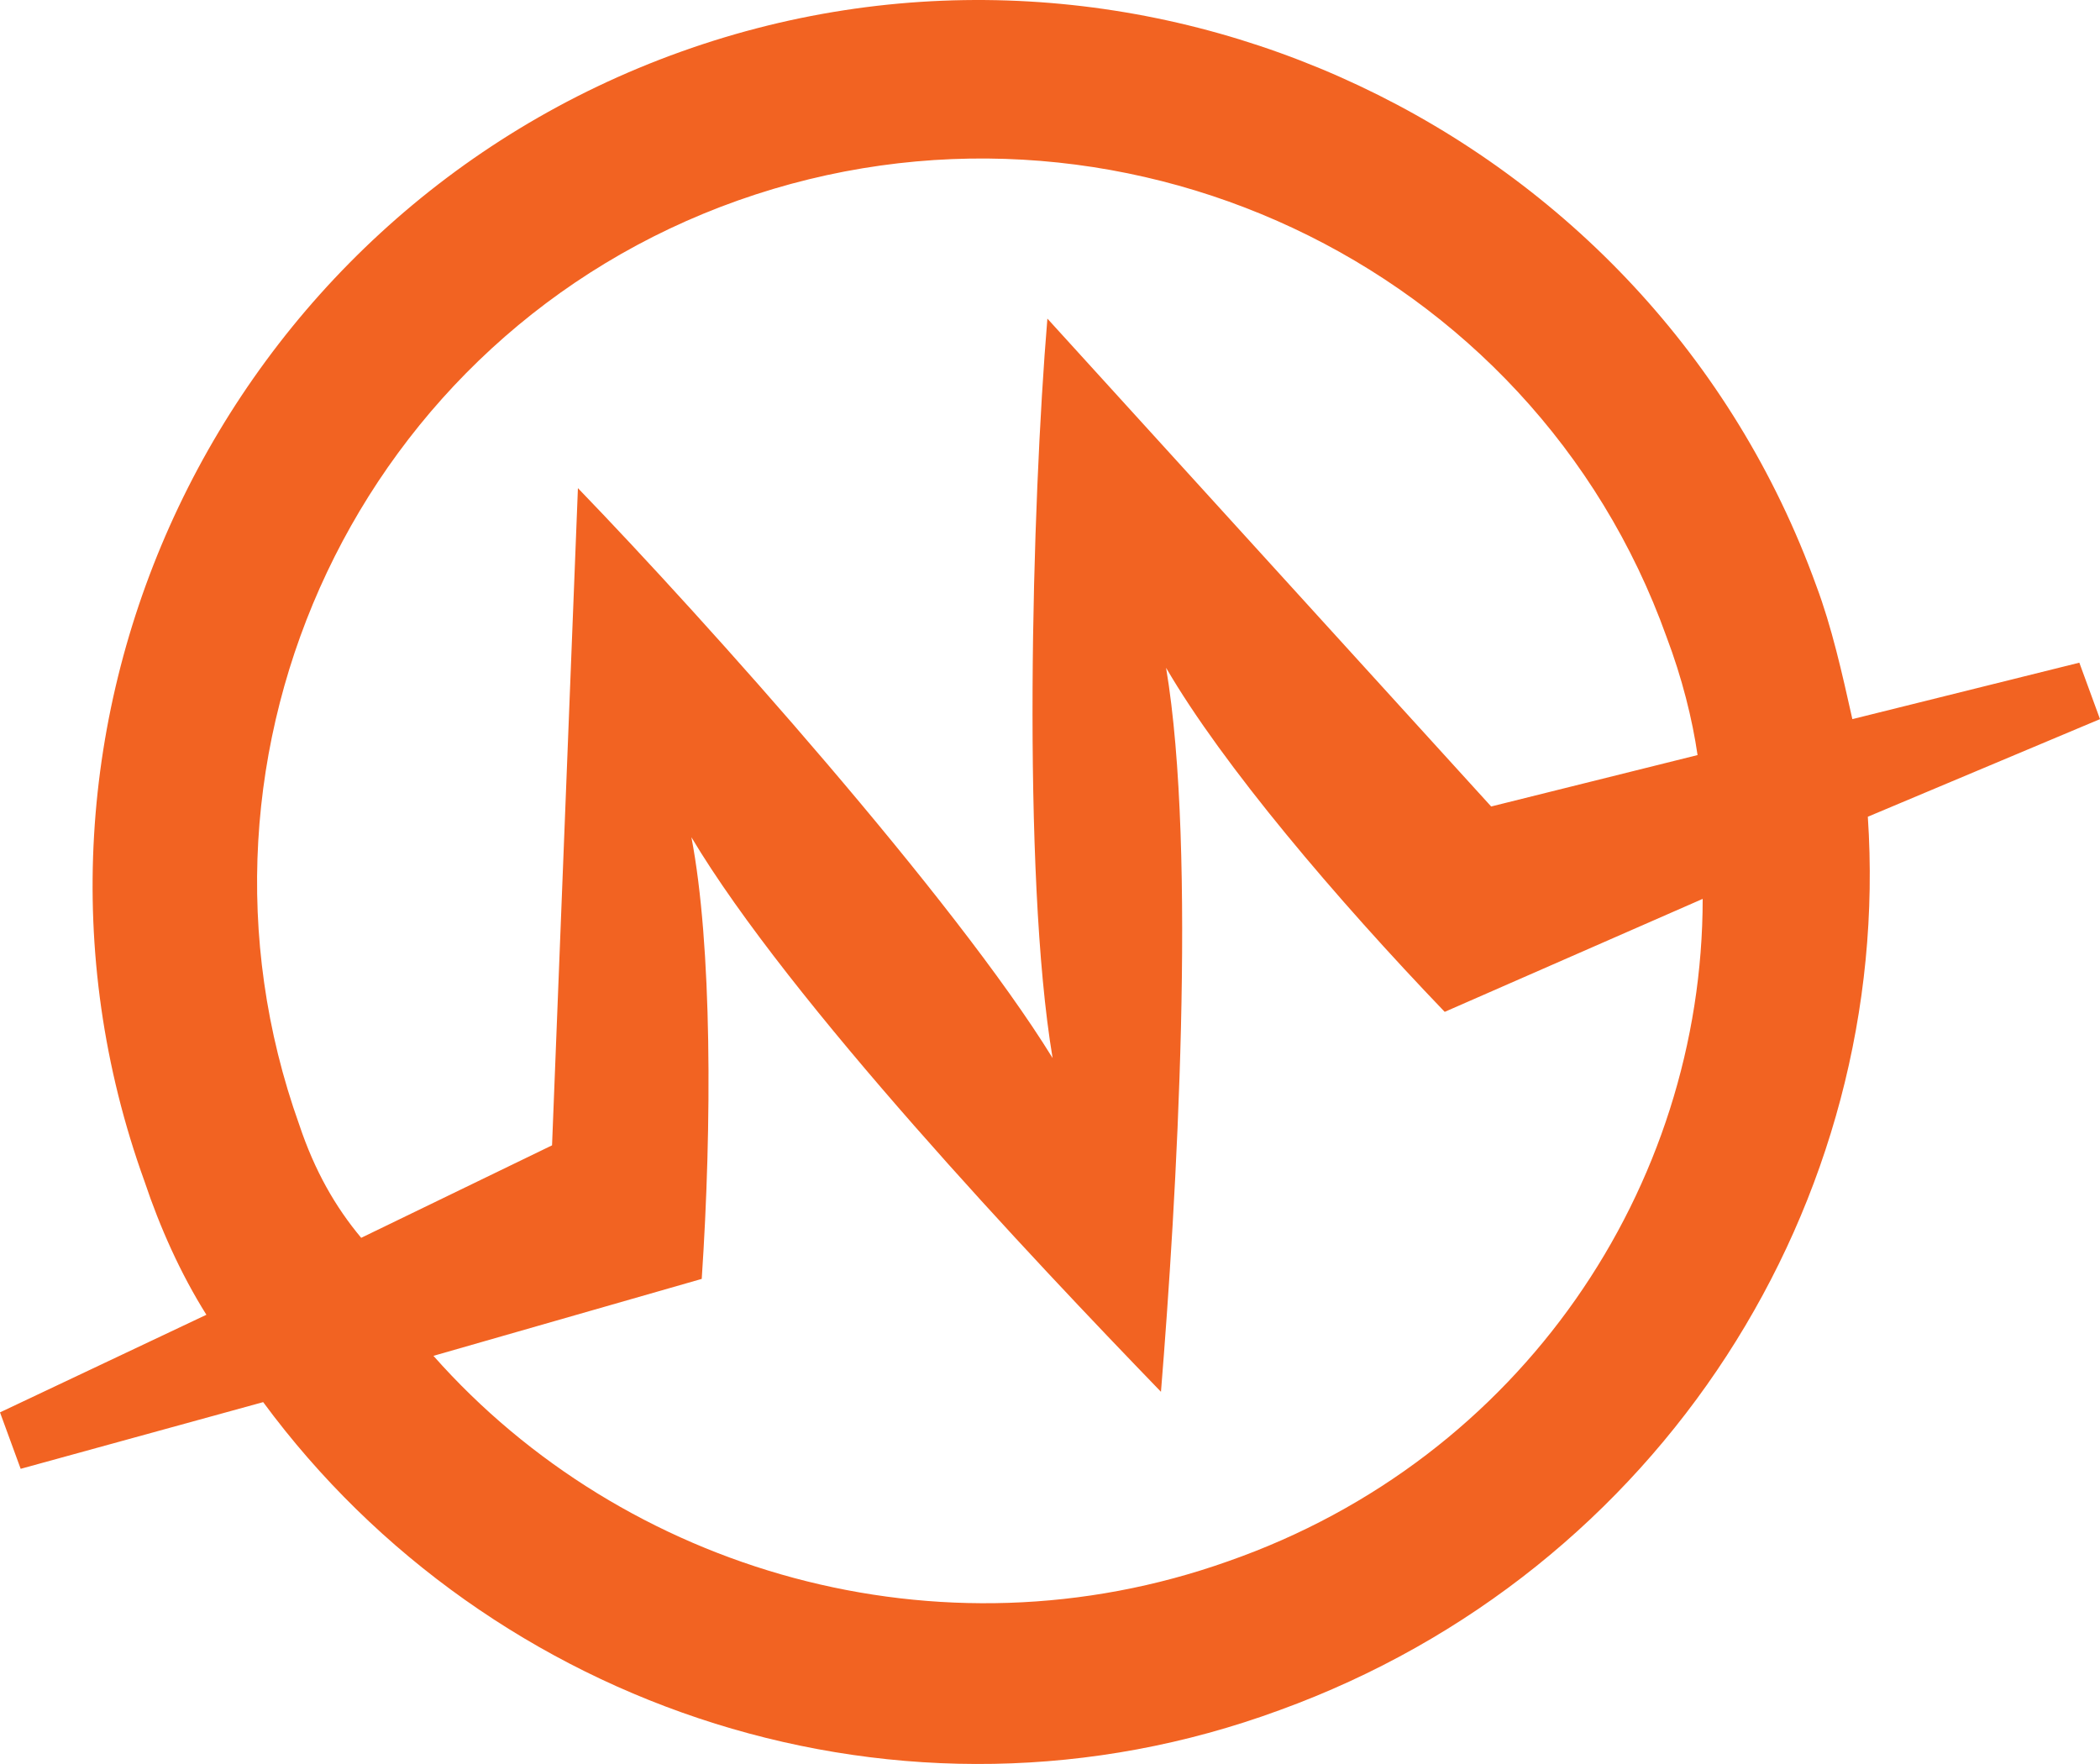 <svg width="25" height="21" viewBox="0 0 25 21" fill="none" xmlns="http://www.w3.org/2000/svg">
<path d="M25 8.561L24.754 7.889L22.052 8.561C21.929 8.011 21.806 7.461 21.622 6.972C19.656 1.531 13.575 -1.342 8.108 0.615C2.641 2.571 -0.246 8.623 1.72 14.063C1.904 14.613 2.15 15.163 2.457 15.652L0 16.814L0.246 17.486L3.133 16.692C5.835 20.359 10.749 22.01 15.233 20.359C19.779 18.709 22.543 14.308 22.236 9.723L25 8.561ZM3.563 13.391C1.966 8.928 4.3 3.977 8.784 2.387C13.268 0.798 18.243 3.121 19.84 7.583C20.025 8.072 20.147 8.561 20.209 8.989L17.752 9.601L12.469 3.793C12.285 5.994 12.162 10.395 12.531 12.596C11.364 10.701 8.415 7.4 6.88 5.811L6.572 13.635L4.3 14.736C3.993 14.369 3.747 13.941 3.563 13.391ZM14.619 18.587C11.179 19.809 7.432 18.709 5.16 16.141L8.354 15.225C8.477 13.391 8.477 11.251 8.231 9.967C9.398 11.924 12.285 14.98 13.821 16.569C14.005 14.308 14.251 10.151 13.882 7.95C14.558 9.112 15.909 10.701 17.199 12.046L20.27 10.701C20.27 14.124 18.12 17.364 14.619 18.587Z" fill="#F26322"/>
</svg>
